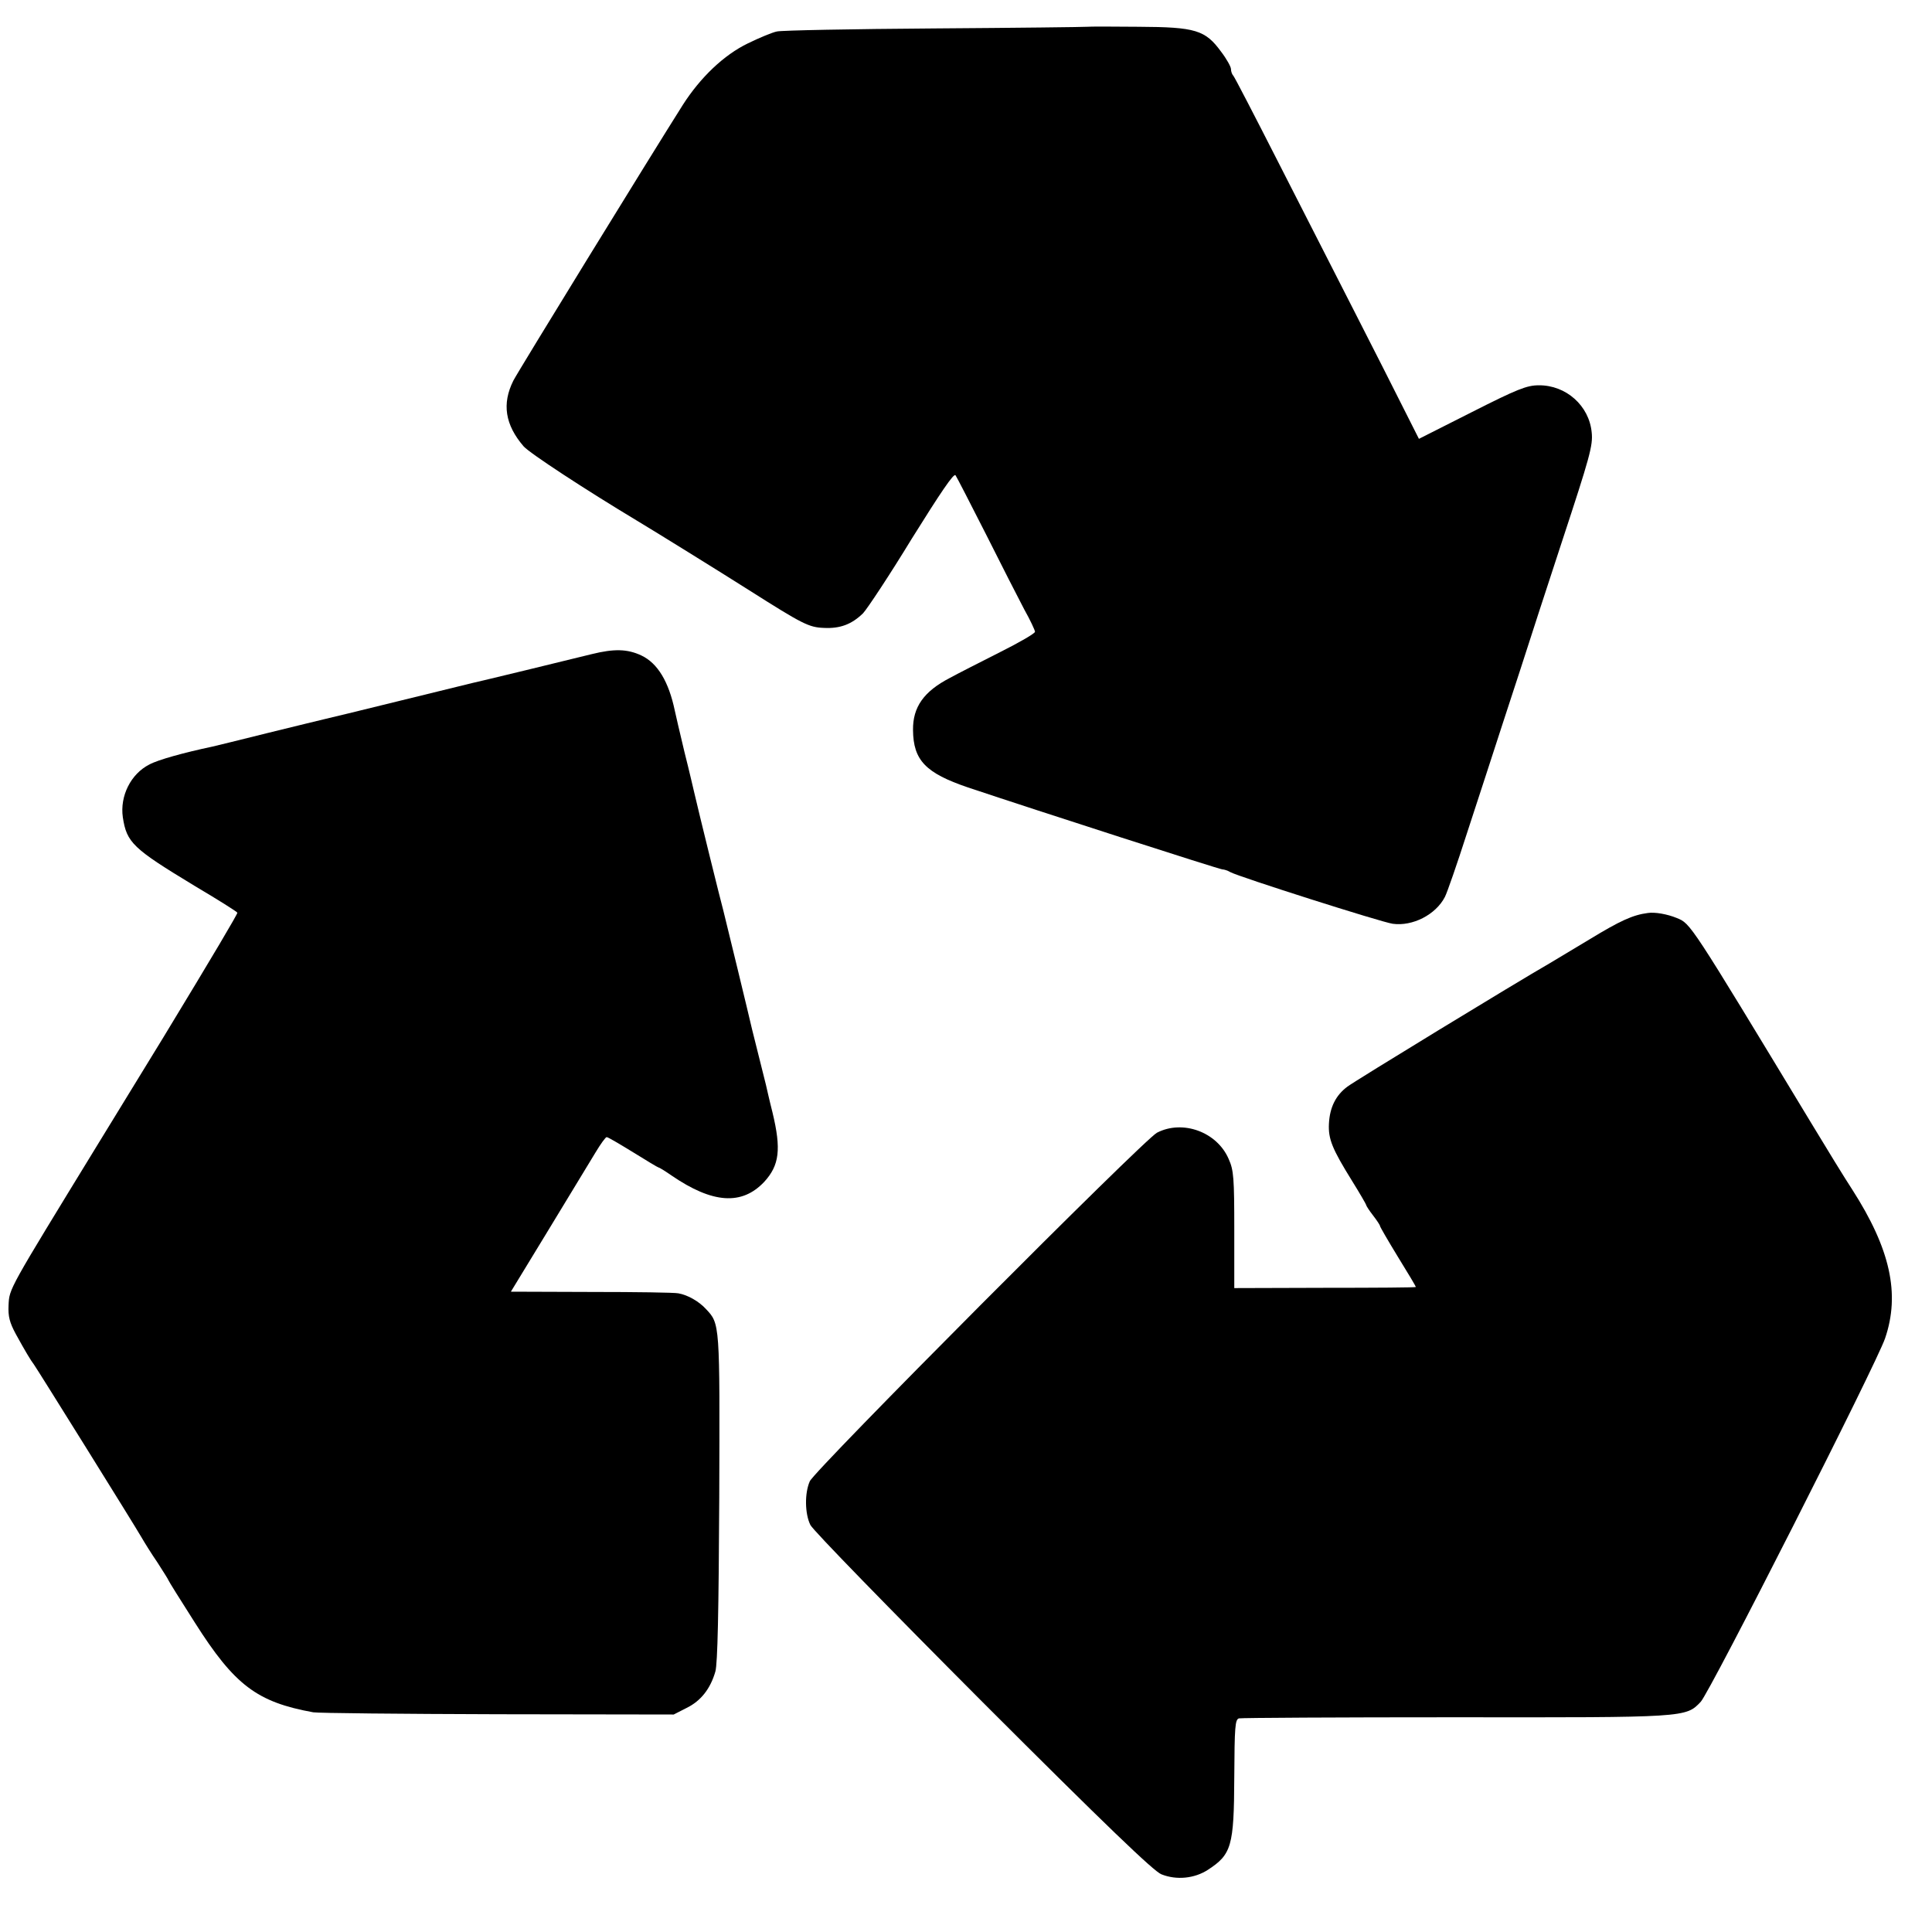 <?xml version="1.0" standalone="no"?>
<!DOCTYPE svg PUBLIC "-//W3C//DTD SVG 20010904//EN"
 "http://www.w3.org/TR/2001/REC-SVG-20010904/DTD/svg10.dtd">
<svg version="1.0" xmlns="http://www.w3.org/2000/svg"
 width="700pt" height="700pt" viewBox="0 0 700 700"
 preserveAspectRatio="xMidYMid meet">
<g transform="translate(0,700) scale(0.1,-0.1)"
fill="#000000" stroke="none">
<path d="M3939 6903 c-8 -1 -257 -4 -554 -6 -297 -2 -553 -7 -570 -11 -16 -3
-64 -23 -105 -43 -87 -42 -172 -123 -236 -223 -119 -188 -596 -964 -614 -999
-42 -84 -30 -160 37 -238 22 -25 222 -156 415 -272 57 -34 299 -184 403 -250
194 -123 216 -134 270 -136 59 -3 101 13 142 53 15 16 96 138 177 271 103 165
152 238 158 229 5 -7 54 -103 110 -213 55 -110 118 -233 139 -273 22 -39 39
-76 39 -81 0 -6 -57 -39 -127 -74 -71 -36 -152 -77 -181 -93 -95 -49 -135
-106 -134 -189 1 -110 46 -156 199 -208 263 -88 912 -297 922 -297 6 0 19 -4
29 -10 31 -17 546 -181 588 -187 72 -10 156 33 189 97 8 15 44 119 80 231 37
112 95 292 130 399 35 107 94 287 130 400 37 113 75 230 85 260 100 304 112
346 107 393 -9 97 -93 172 -192 171 -43 0 -78 -14 -242 -97 l-192 -97 -54 107
c-30 60 -110 218 -179 353 -69 135 -194 380 -278 545 -84 165 -156 304 -161
310 -5 5 -9 16 -9 25 0 8 -16 37 -36 63 -57 78 -92 89 -298 90 -95 1 -179 1
-187 0z"/>
<path d="M2144 4630 c-76 -19 -410 -100 -434 -105 -8 -2 -127 -31 -265 -65
-137 -34 -258 -63 -267 -65 -10 -2 -102 -25 -205 -50 -103 -26 -195 -48 -203
-50 -104 -22 -198 -48 -229 -65 -67 -34 -107 -114 -96 -191 14 -92 36 -113
259 -248 86 -51 156 -95 156 -98 0 -6 -85 -150 -269 -453 -5 -8 -114 -186
-242 -395 -320 -523 -315 -513 -318 -574 -2 -41 4 -63 26 -104 34 -62 55 -97
66 -111 11 -15 365 -583 389 -625 11 -19 37 -61 59 -93 21 -33 39 -61 39 -63
0 -2 43 -71 96 -154 144 -227 225 -288 429 -325 17 -3 317 -6 668 -7 l638 -1
47 24 c51 25 86 69 104 132 8 29 12 215 14 631 2 634 3 628 -49 683 -25 27
-65 50 -99 56 -13 3 -154 5 -315 5 l-292 1 137 225 c75 124 152 250 170 280
18 30 36 55 40 55 5 0 47 -25 96 -55 48 -30 90 -55 92 -55 3 0 24 -13 47 -29
149 -102 255 -109 336 -23 55 60 62 118 30 251 -12 47 -22 93 -24 101 -2 8
-13 53 -25 100 -12 47 -23 92 -25 100 -9 40 -96 399 -104 430 -8 28 -90 360
-106 430 -2 8 -17 74 -35 145 -17 72 -33 139 -35 150 -22 105 -62 172 -121
200 -51 24 -99 25 -180 5z"/>
<path d="M5970 3692 c-54 -7 -100 -28 -210 -95 -63 -38 -128 -77 -145 -87
-122 -70 -707 -427 -733 -447 -42 -31 -64 -75 -67 -134 -3 -56 12 -92 84 -208
28 -45 51 -85 51 -87 0 -3 11 -20 25 -38 14 -18 25 -35 25 -38 0 -3 29 -53 65
-112 36 -58 65 -107 65 -109 0 -2 -148 -3 -329 -3 l-329 -1 0 211 c0 187 -2
216 -20 256 -42 99 -167 144 -260 96 -47 -24 -1242 -1224 -1258 -1263 -19 -43
-18 -117 2 -158 8 -18 290 -307 625 -643 443 -443 620 -613 647 -623 55 -22
120 -15 168 16 86 56 95 85 96 336 1 183 3 209 17 213 9 2 361 4 783 4 839 -1
836 -1 890 56 34 36 637 1225 668 1317 55 161 19 324 -119 539 -27 41 -93 149
-148 240 -443 732 -437 723 -488 744 -34 14 -79 22 -105 18z"/>
</g>
</svg>

